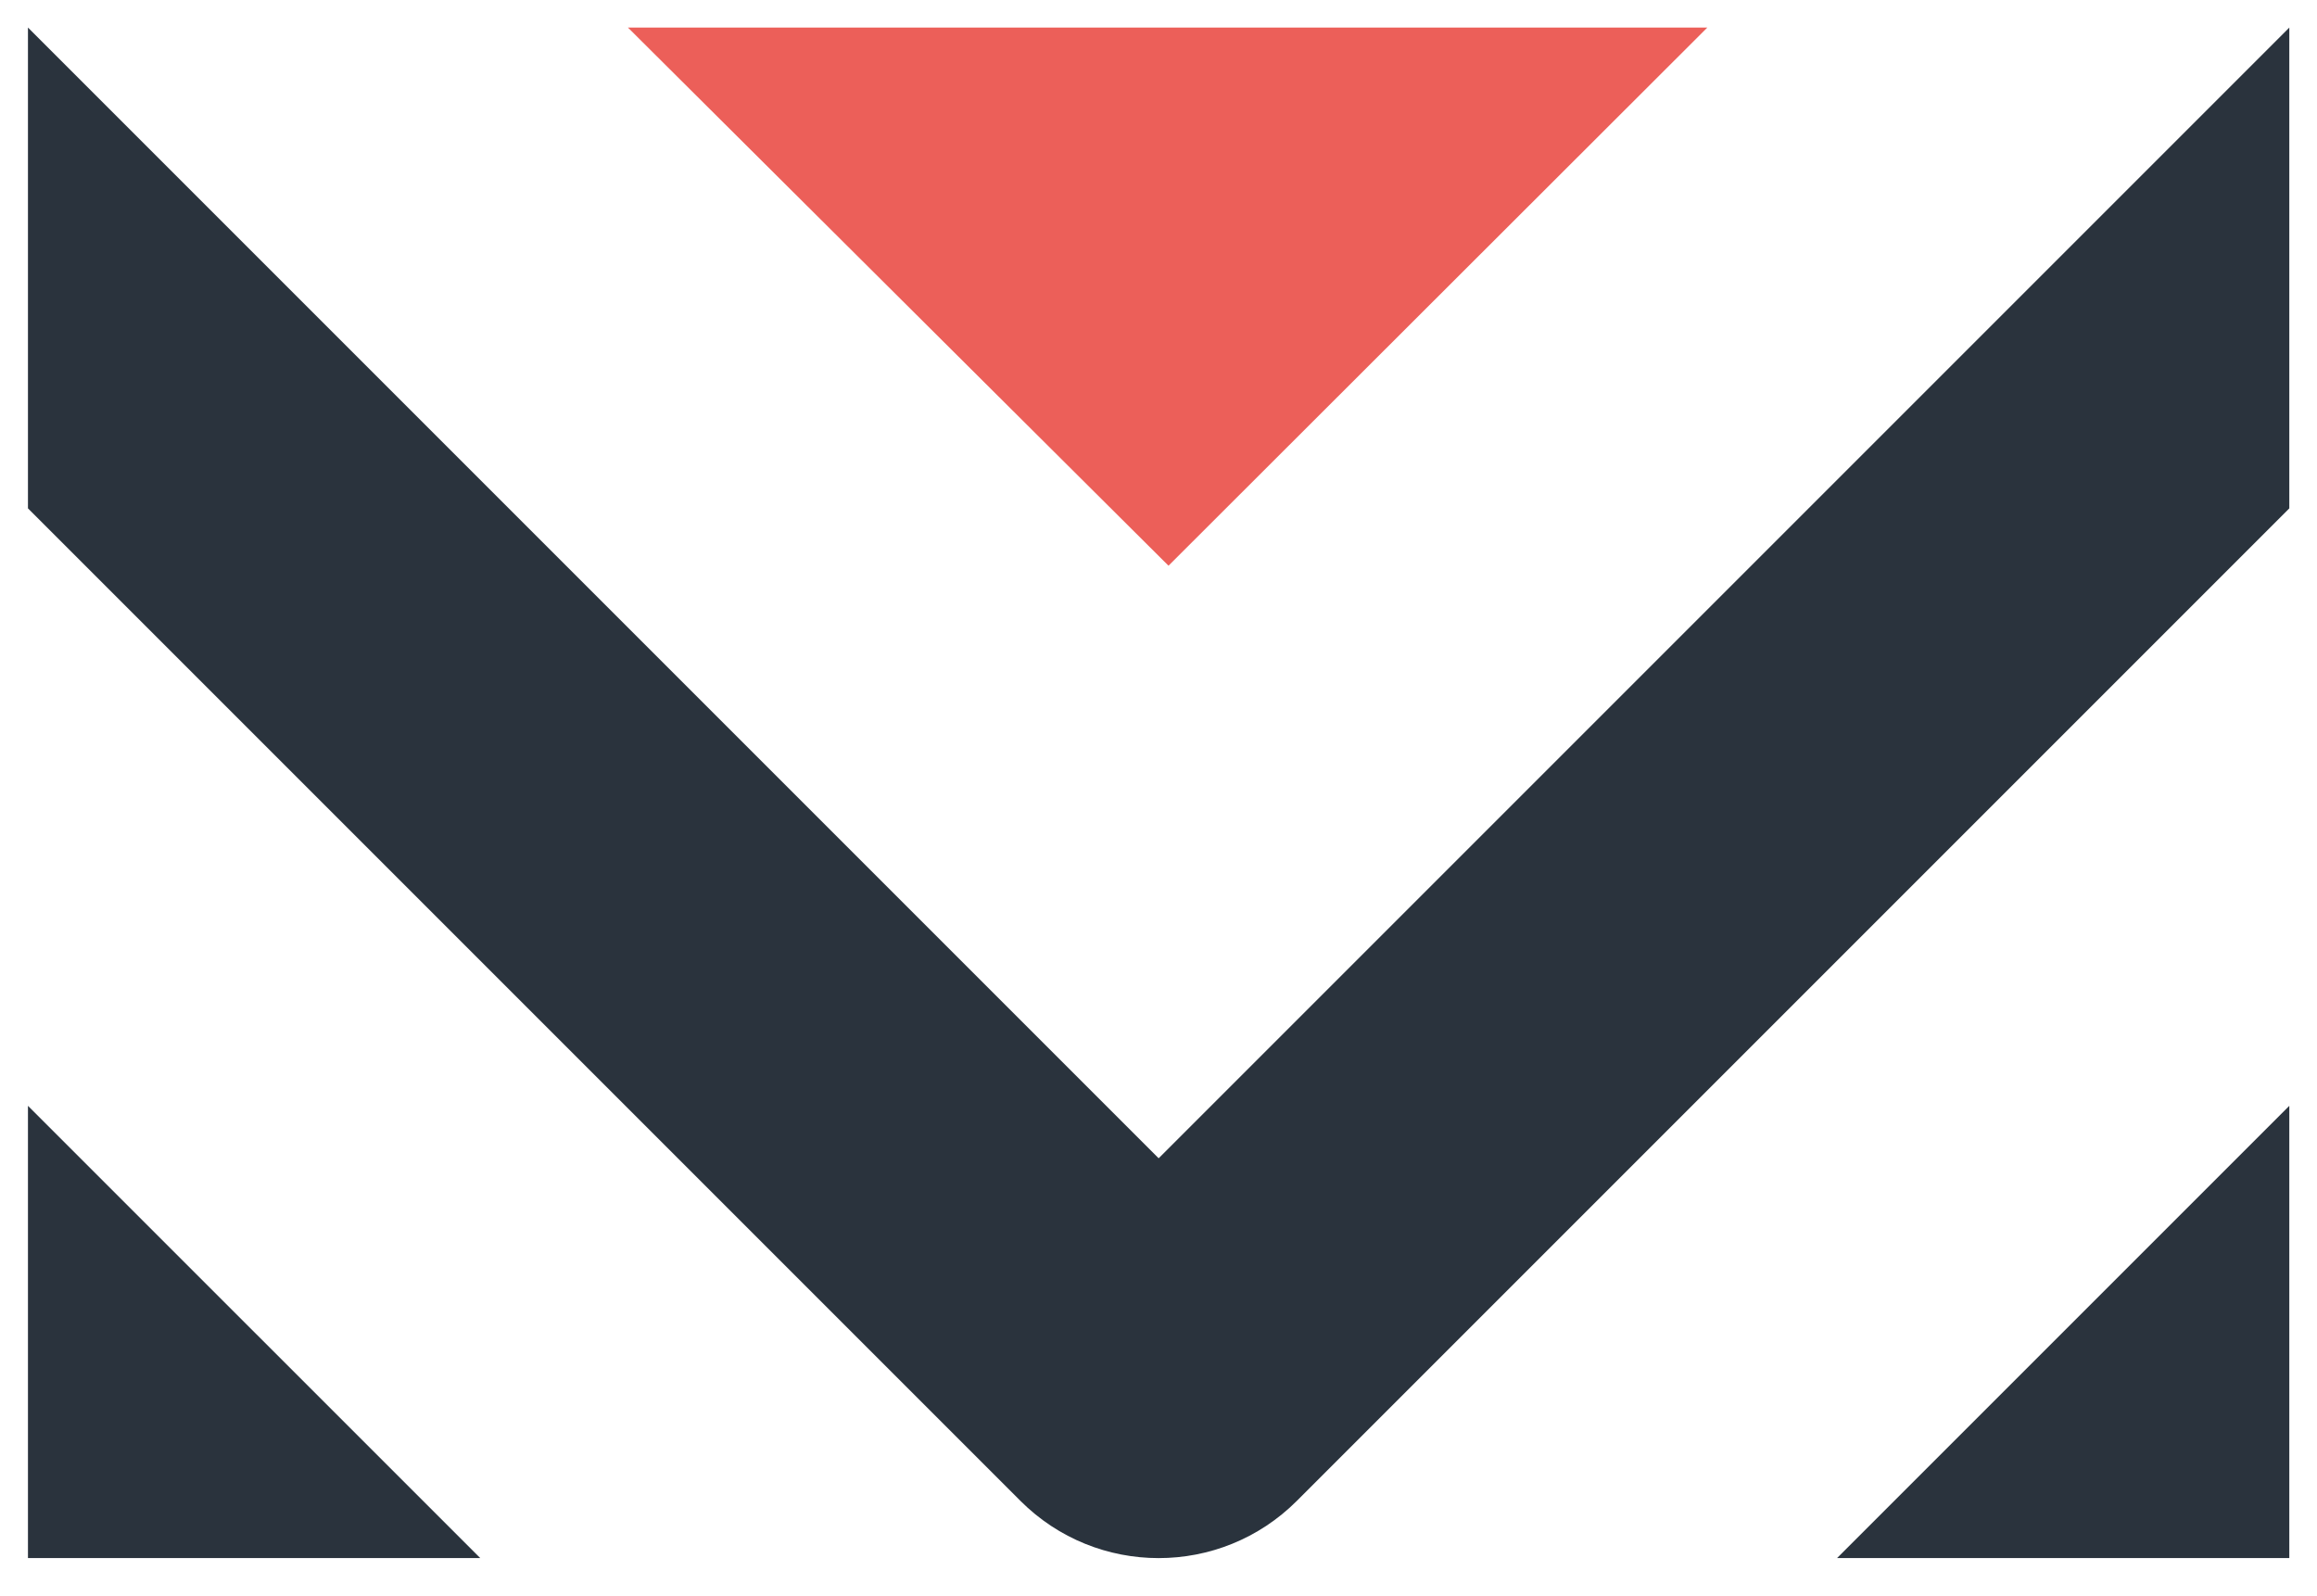 <?xml version="1.0" encoding="utf-8"?>
<!-- Generator: Adobe Illustrator 27.2.0, SVG Export Plug-In . SVG Version: 6.00 Build 0)  -->
<svg version="1.1" id="Ebene_1" xmlns="http://www.w3.org/2000/svg" xmlns:xlink="http://www.w3.org/1999/xlink" x="0px" y="0px"
	 viewBox="0 0 600 413.33" style="enable-background:new 0 0 600 413.33;" xml:space="preserve">
<style type="text/css">
	.st0{fill:#2A333D;}
	.st1{fill:#EC5F59;}
	.st2{fill:none;stroke:#FFFFFF;stroke-width:2;stroke-miterlimit:10;}
</style>
<polygon class="st0" points="124.36,403.46 7.24,403.46 7.24,286.35 "/>
<polygon class="st0" points="475.71,403.46 592.83,403.46 592.83,286.35 "/>
<path class="st0" d="M7.24,131.64l257,257c19.77,19.77,51.82,19.77,71.59,0l257-257V7.14L300.04,299.93L7.24,7.13"/>
<polyline class="st1" points="162.61,7.14 302.59,146.49 442.13,7.13 "/>
</svg>
